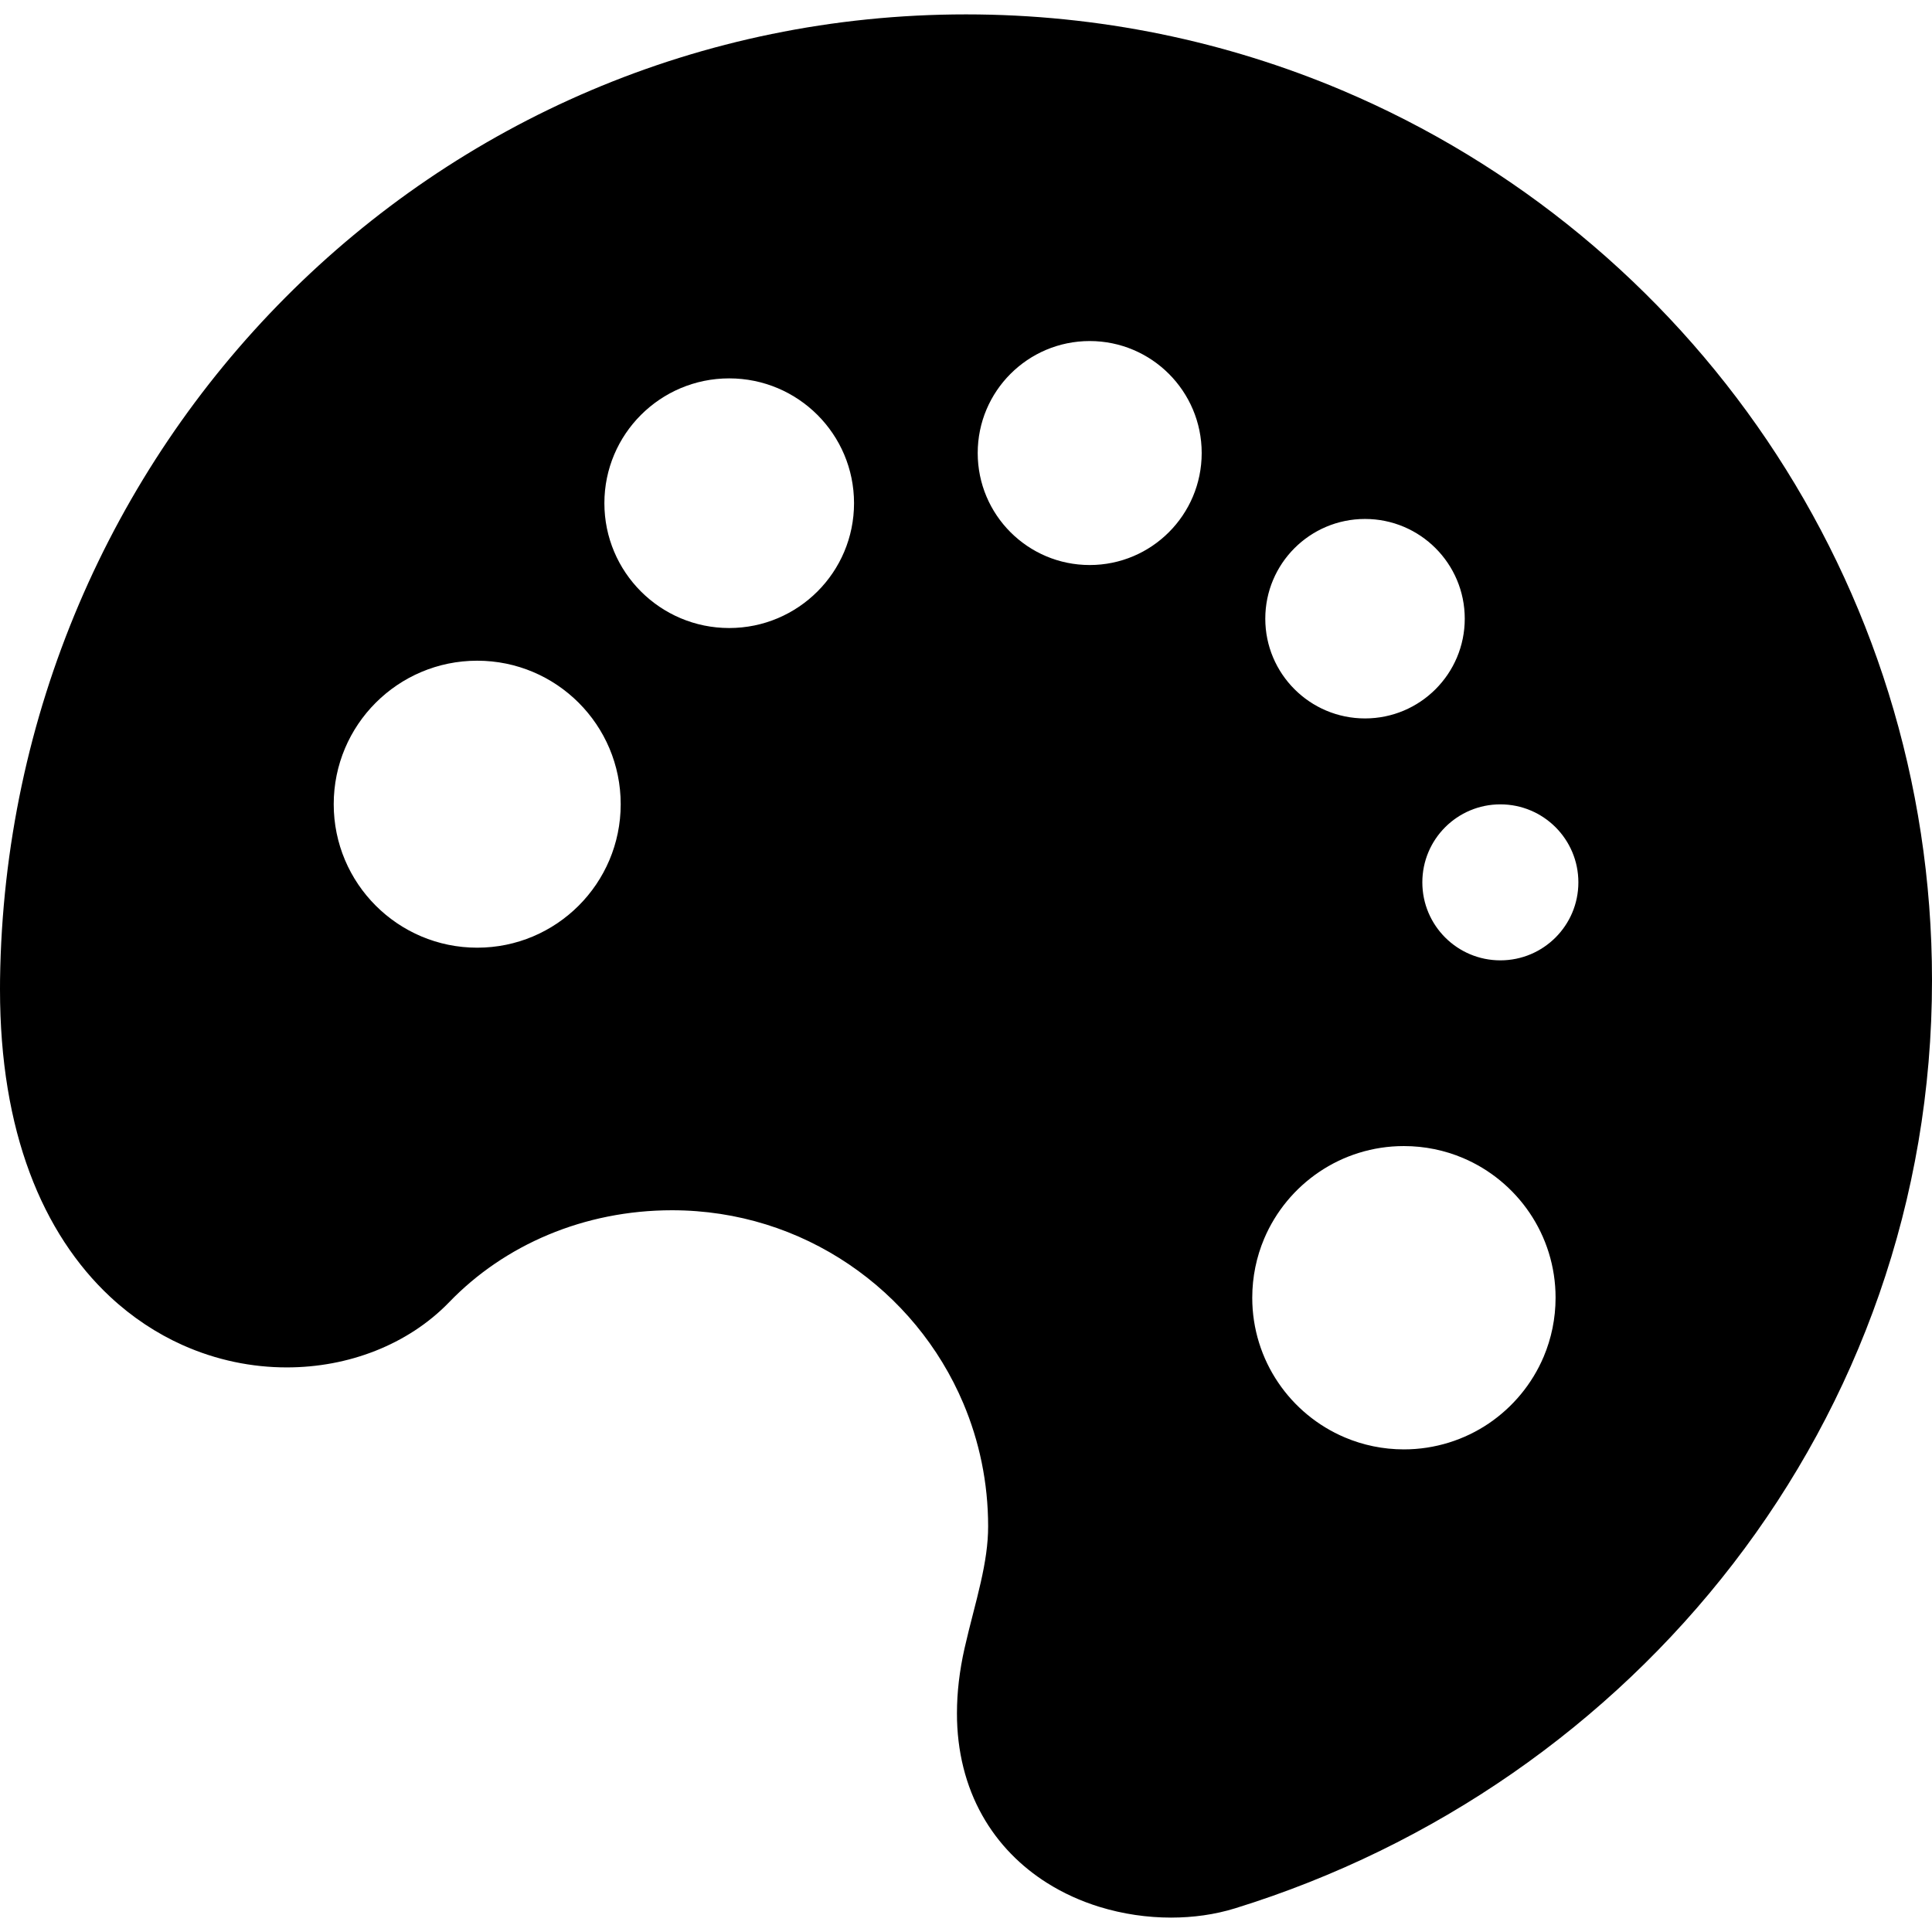 <!DOCTYPE svg PUBLIC "-//W3C//DTD SVG 1.1//EN" "http://www.w3.org/Graphics/SVG/1.1/DTD/svg11.dtd">
<!-- Uploaded to: SVG Repo, www.svgrepo.com, Transformed by: SVG Repo Mixer Tools -->
<svg height="24px" width="24px" version="1.1" id="_x32_" xmlns="http://www.w3.org/2000/svg" xmlns:xlink="http://www.w3.org/1999/xlink" viewBox="0 0 512 512" xml:space="preserve" fill="#000000">
<g id="SVGRepo_bgCarrier" stroke-width="0"/>
<g id="SVGRepo_tracerCarrier" stroke-linecap="round" stroke-linejoin="round"/>
<g id="SVGRepo_iconCarrier"> <style type="text/css"> .st0{fill:#000000;} </style> <g> <path class="st0" d="M468.277,116.662c-27.603-40.846-66.66-73.285-112.616-92.728C325.024,10.979,291.31,3.813,256.007,3.813 s-68.914,7.166-99.422,20.135c-30.507,12.969-57.911,31.72-80.944,54.876C29.582,125.109,0.966,189.104,0.013,259.601v0.013 C0.007,260.484,0,261.355,0,262.21c0,18.834,2.795,34.961,7.865,48.553c5.056,13.586,12.441,24.609,21.286,32.858 c5.892,5.508,12.407,9.77,19.176,12.811c9.037,4.056,18.491,5.946,27.657,5.946c8.187,0,16.148-1.493,23.486-4.385 c7.33-2.897,14.065-7.2,19.587-12.921c14.64-15.181,35.707-24.334,59.042-24.341c17.402,0.007,33.44,5.262,46.826,14.298 c13.374,9.03,24.019,21.854,30.363,36.865c4.234,10.016,6.577,20.998,6.577,32.603c0.007,4.679-0.754,9.551-1.966,14.894 c-1.192,5.33-2.843,11.071-4.282,17.415c-1.35,5.988-2.014,11.722-2.014,17.196c-0.027,10.125,2.371,19.388,6.694,27.061 c4.302,7.694,10.407,13.654,17.073,17.868c4.446,2.822,9.153,4.905,13.914,6.384c6.351,1.96,12.797,2.864,19.052,2.871 c5.858-0.007,11.565-0.788,16.977-2.46c52.951-16.387,99.058-48.594,132.011-91.364c32.946-42.75,52.691-96.215,52.677-154.558 C512.014,206.841,495.873,157.507,468.277,116.662z M126.462,251.147c-20.998,0-38.024-17.032-38.024-38.023 c0-21.006,17.025-38.03,38.024-38.03c21.005,0,38.03,17.024,38.03,38.03C164.492,234.115,147.467,251.147,126.462,251.147z M193.245,166.434c-18.264,0-33.077-14.812-33.077-33.083c0-18.265,14.812-33.077,33.077-33.077 c18.272,0,33.083,14.812,33.083,33.077C226.328,151.622,211.517,166.434,193.245,166.434z M288.782,149.738 c-16.388,0-29.679-13.291-29.679-29.678s13.291-29.678,29.679-29.678c16.387,0,29.678,13.29,29.678,29.678 S305.17,149.738,288.782,149.738z M361.744,137.53c14.6,0,26.431,11.831,26.431,26.43c0,14.593-11.831,26.431-26.431,26.431 c-14.599,0-26.43-11.838-26.43-26.431C335.314,149.361,347.146,137.53,361.744,137.53z M409.085,359.556 c-3.062,7.221-8.153,13.339-14.552,17.676c-6.406,4.33-14.196,6.871-22.485,6.871c-5.522,0-10.831-1.13-15.641-3.165 c-7.221-3.055-13.346-8.146-17.676-14.551c-4.337-6.406-6.878-14.188-6.872-22.478c0-5.522,1.123-10.831,3.158-15.647 c3.062-7.215,8.146-13.339,14.552-17.669c6.406-4.344,14.195-6.879,22.478-6.872c5.529,0,10.838,1.124,15.648,3.158 c7.221,3.056,13.346,8.153,17.675,14.552c4.337,6.406,6.879,14.196,6.872,22.478C412.243,349.43,411.12,354.747,409.085,359.556z M397.61,254.503c-11.414,0-20.676-9.249-20.676-20.67s9.262-20.67,20.676-20.67c11.42,0,20.676,9.249,20.676,20.67 S409.03,254.503,397.61,254.503z"/> </g> </g>
</svg>